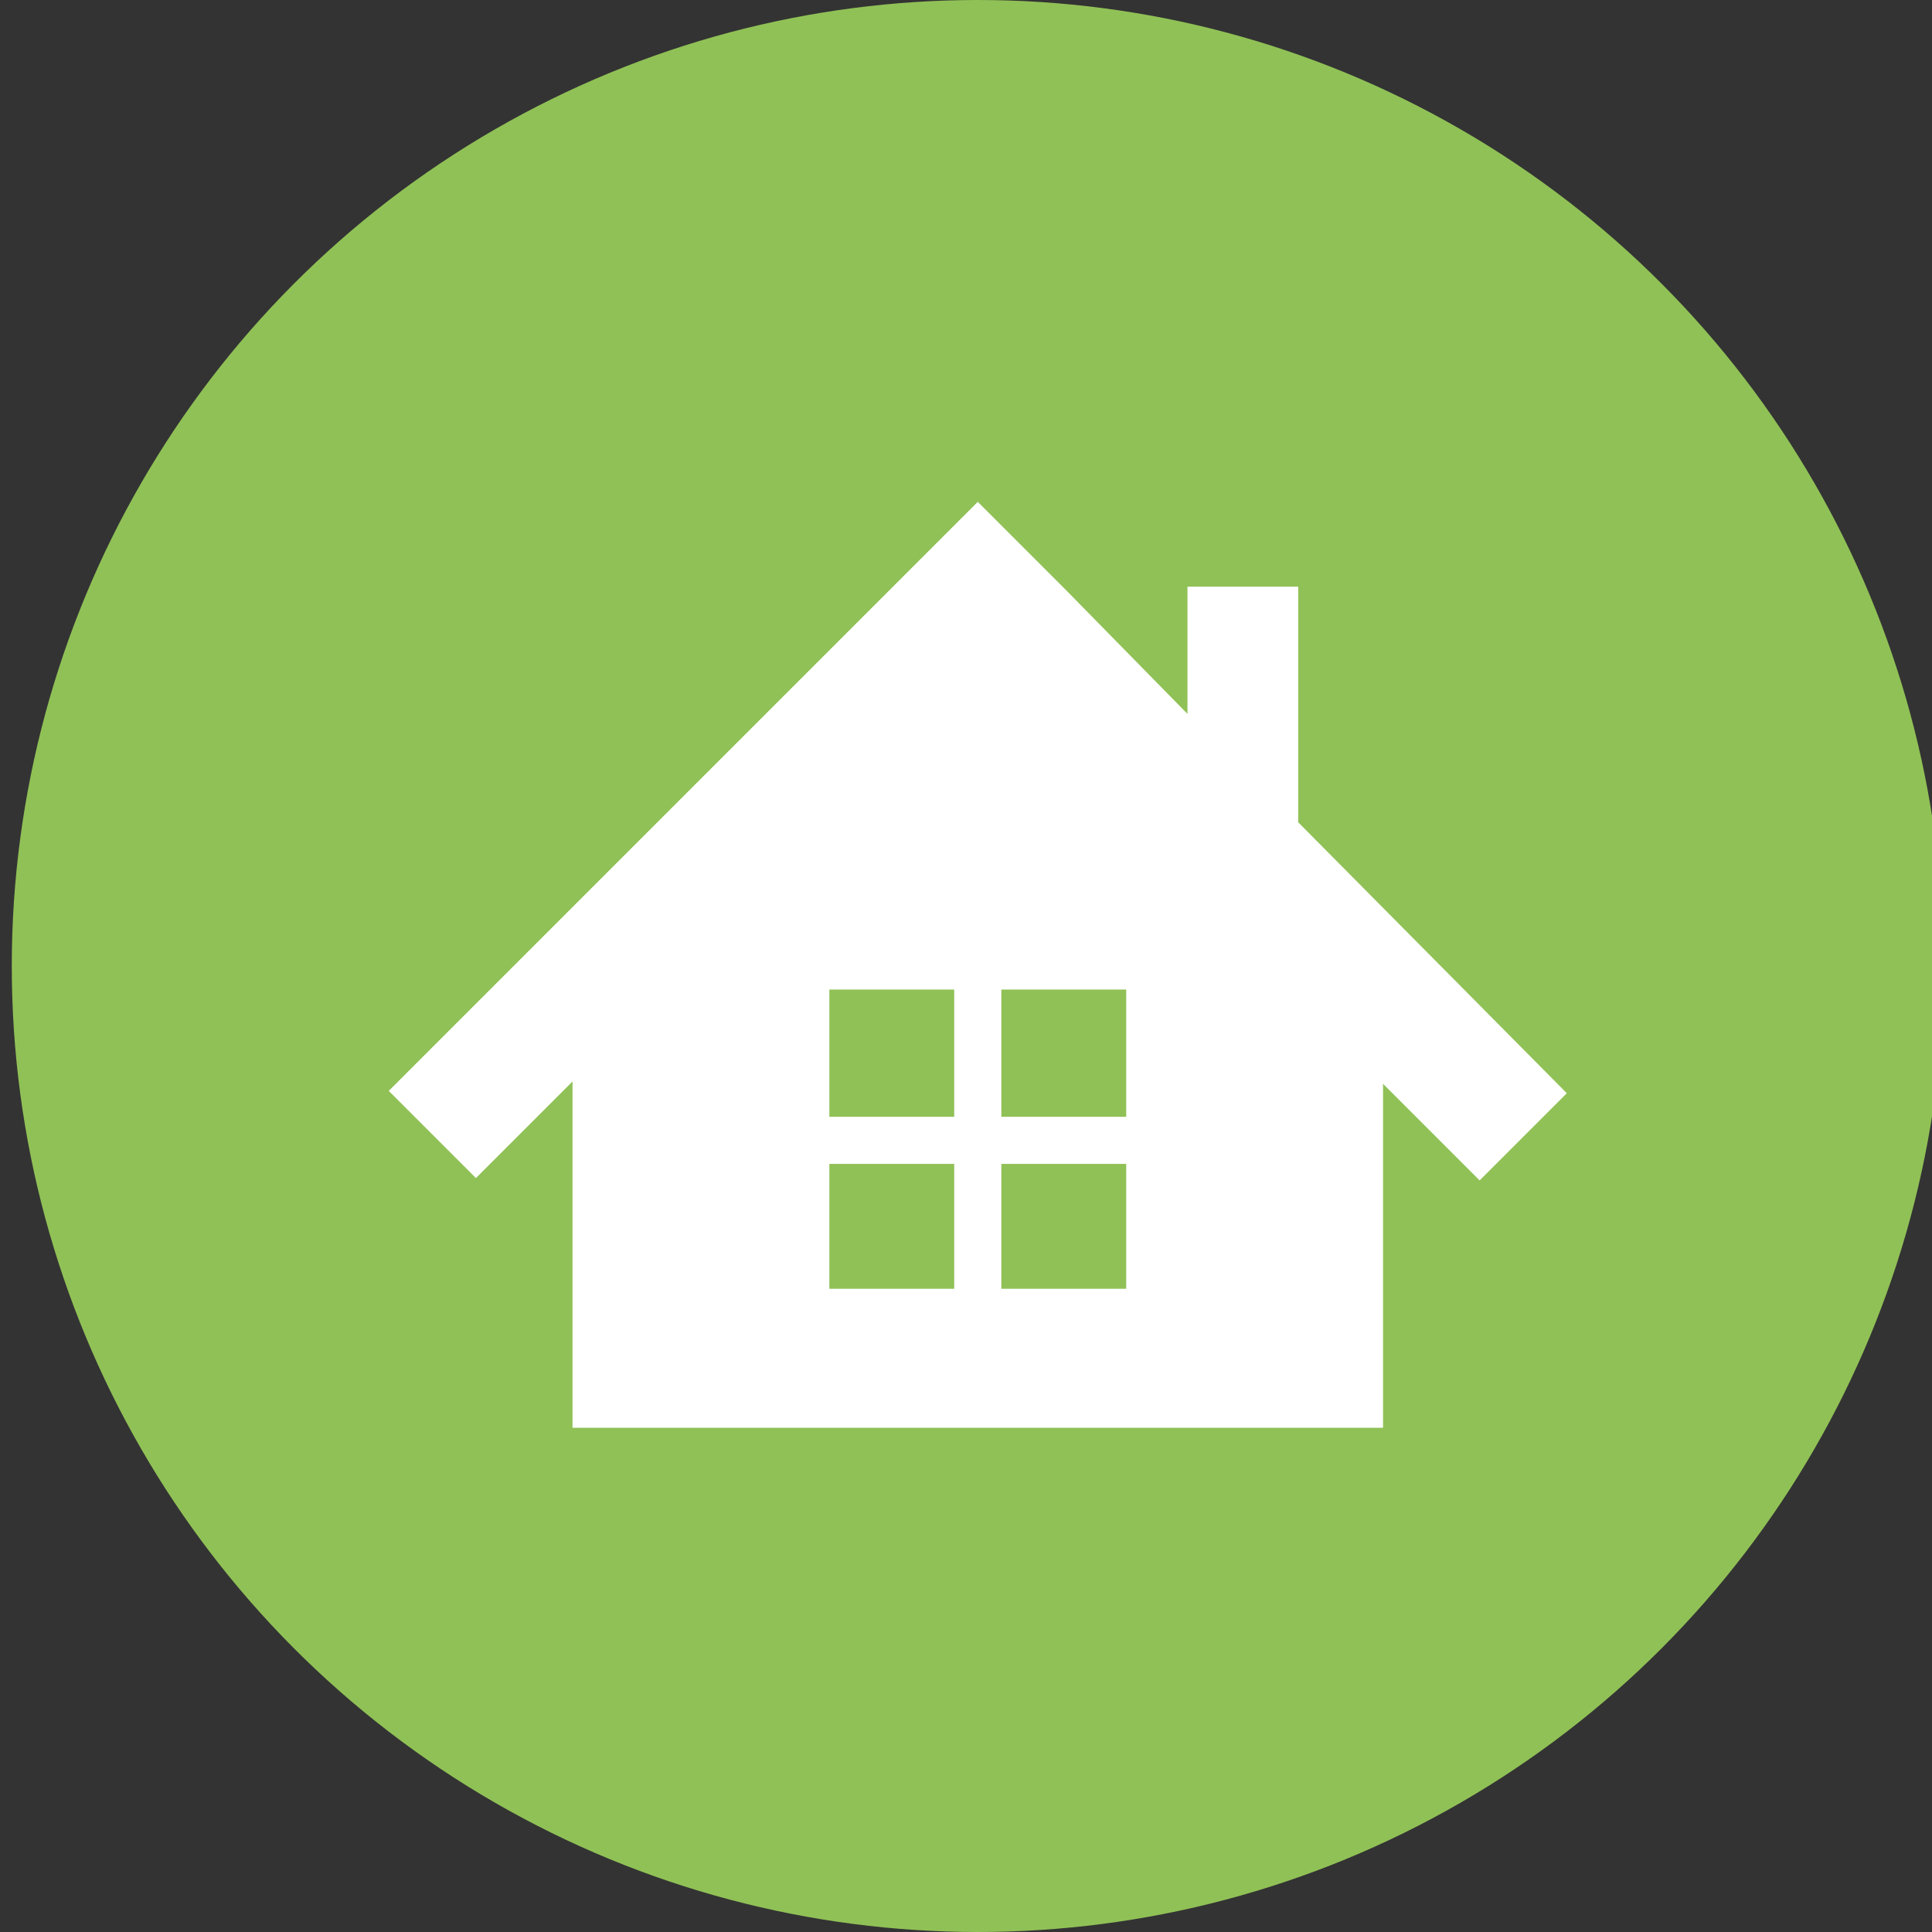 <?xml version="1.0" encoding="utf-8"?>
<!-- Generator: Adobe Illustrator 24.0.2, SVG Export Plug-In . SVG Version: 6.00 Build 0)  -->
<svg version="1.1" id="レイヤー_1" xmlns="http://www.w3.org/2000/svg" xmlns:xlink="http://www.w3.org/1999/xlink" x="0px"
	 y="0px" viewBox="0 0 82 82" style="enable-background:new 0 0 82 82;" xml:space="preserve">
<rect x="0" y="0" width="82" height="82" fill="#333333" stroke="none"/>
<style type="text/css">
	.st0{fill:#90C156;}
	.st1{fill:#FFFFFF;}
</style>
<circle class="st0" cx="41.5" cy="41" r="41"/>
<g>
	<path class="st1" d="M55.1,34.9V24.9h-4.7v5.4L45.2,25l-3.7-3.7L37.8,25L16.5,46.3l3.7,3.7l4.1-4.1v14.7h34.4V46l4.1,4.1l3.7-3.7
		L55.1,34.9z M40.5,54.7h-5.3v-5.3h5.3V54.7z M40.5,47.4h-5.3V42h5.3V47.4z M47.8,54.7h-5.3v-5.3h5.3V54.7z M47.8,47.4h-5.3V42h5.3
		V47.4z"/>
</g>
</svg>
